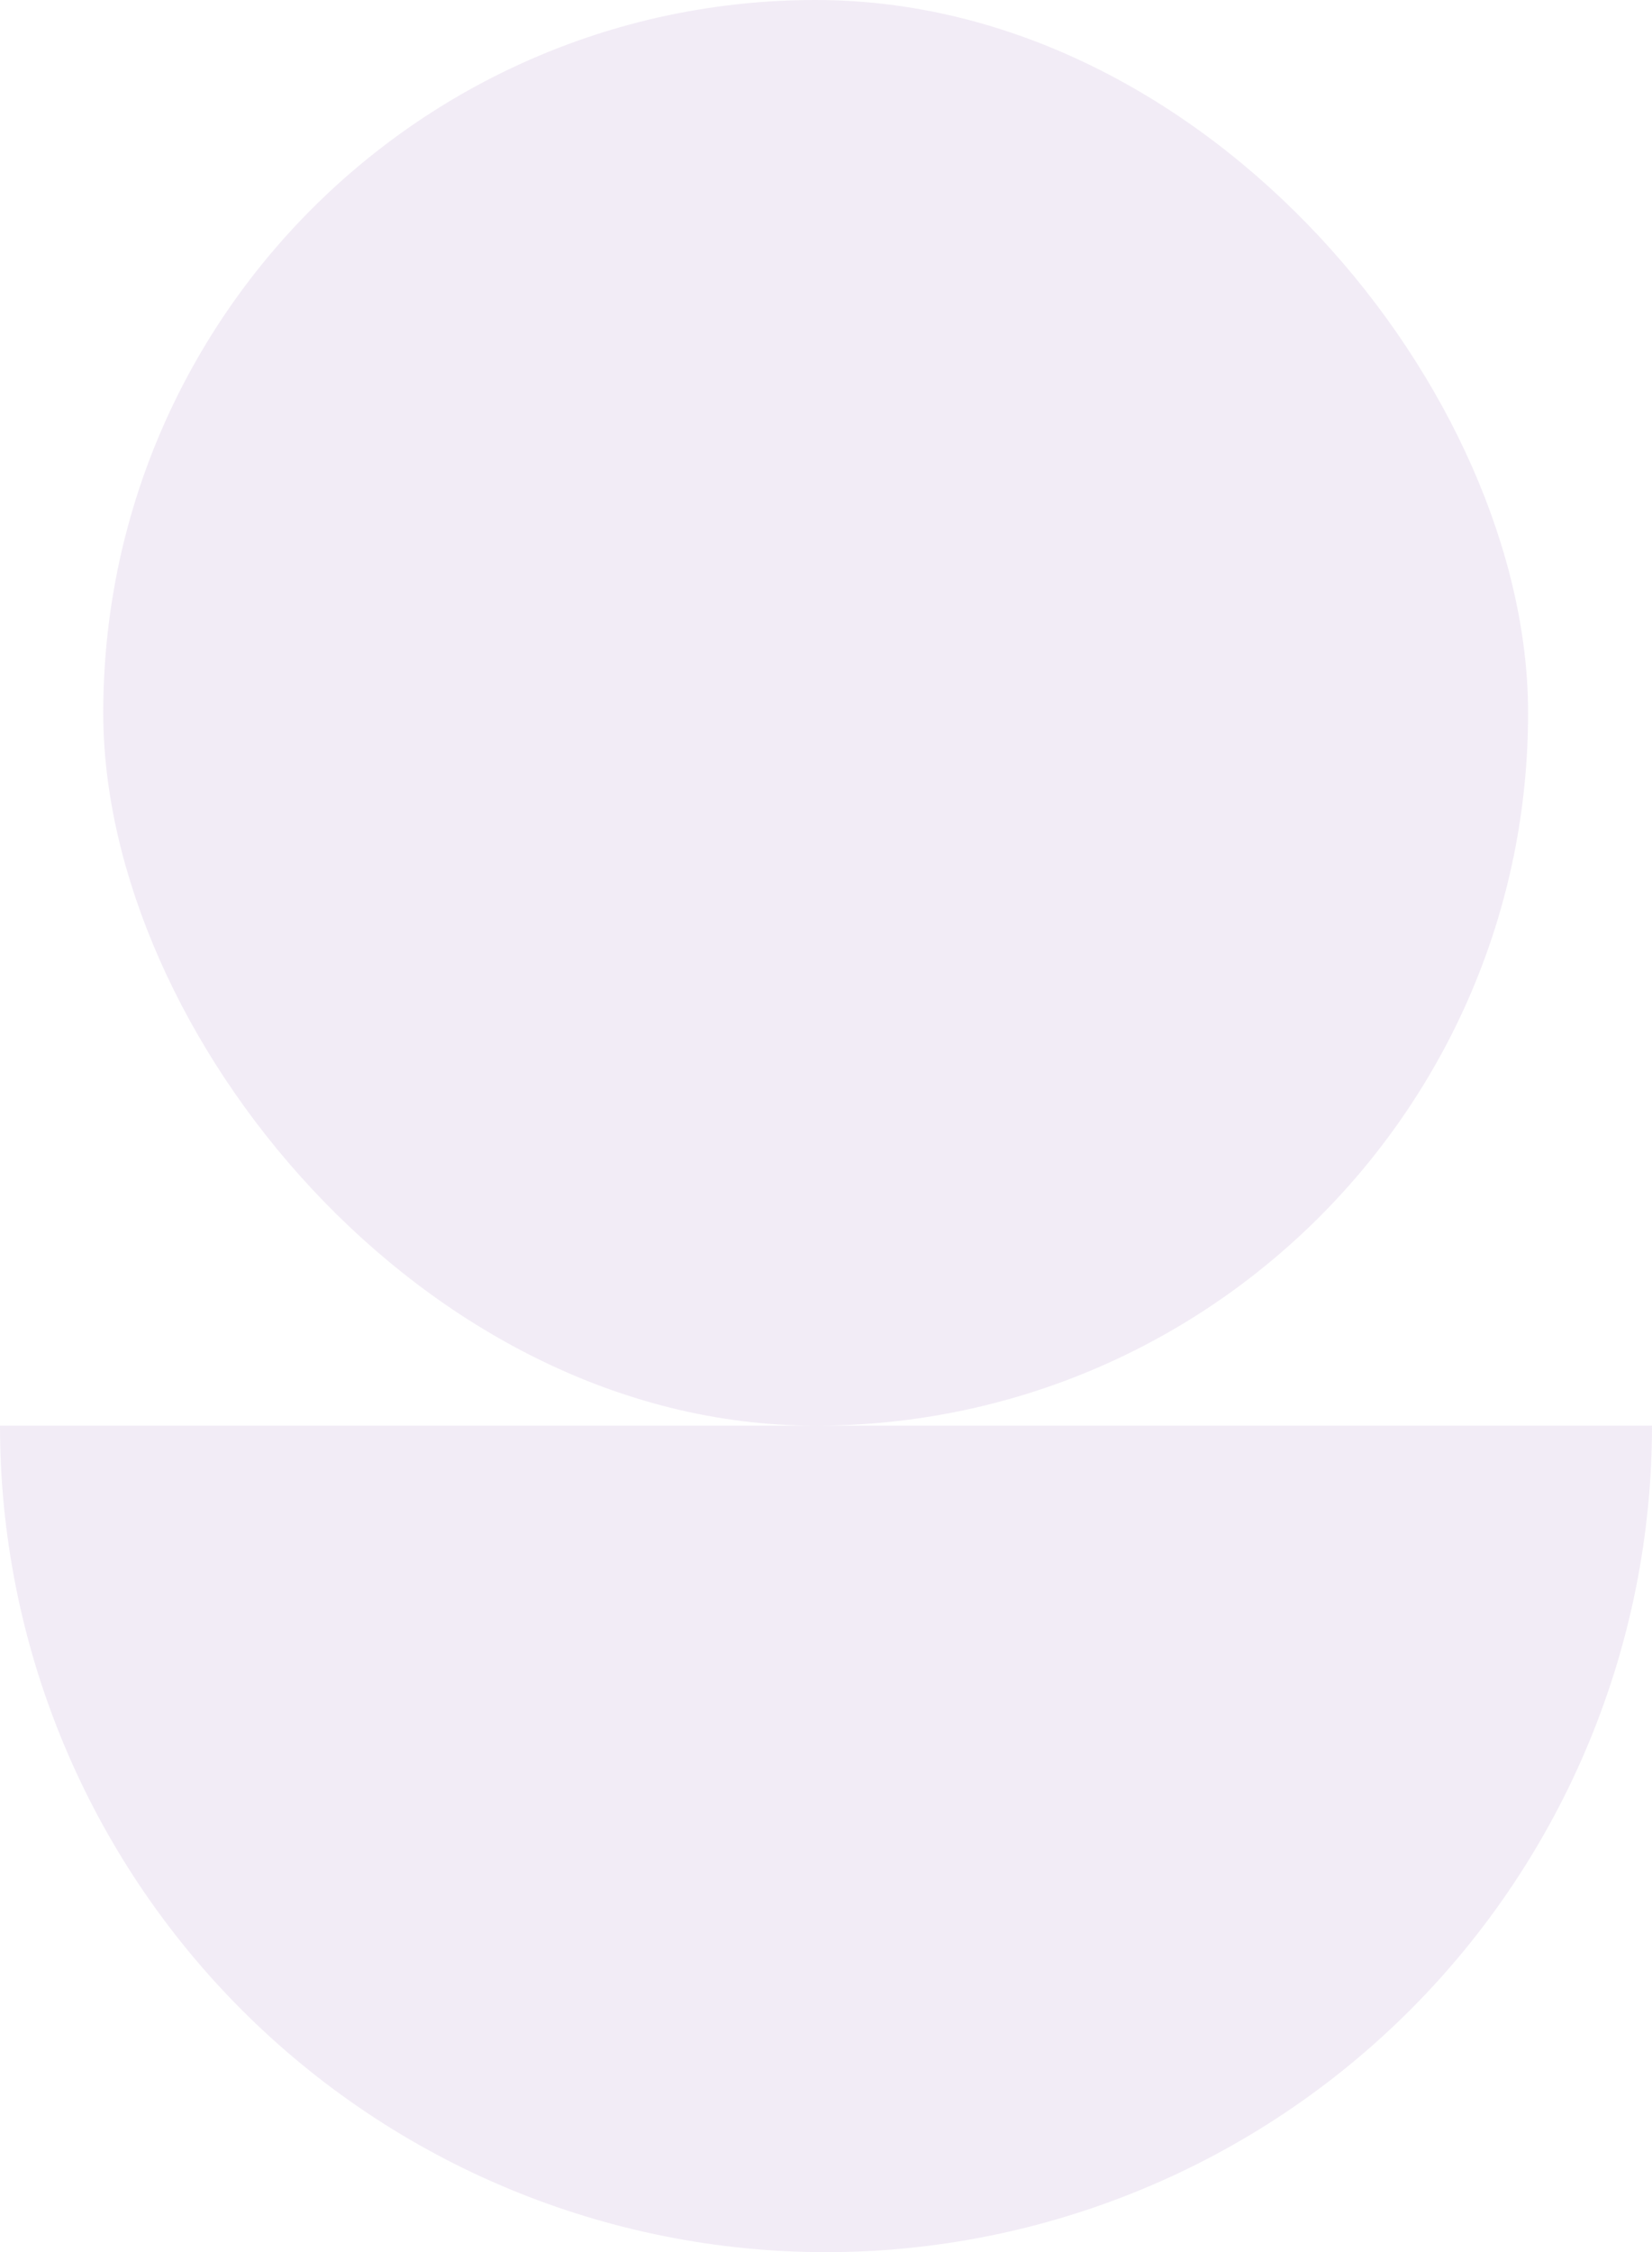 <svg width="80" height="109" viewBox="0 0 80 109" fill="none" xmlns="http://www.w3.org/2000/svg">
<path opacity="0.15" d="M80 69C80 74.253 78.965 79.454 76.955 84.307C74.945 89.16 71.999 93.57 68.284 97.284C64.57 100.999 60.16 103.945 55.307 105.955C50.454 107.965 45.253 109 40 109C34.747 109 29.546 107.965 24.693 105.955C19.84 103.945 15.43 100.999 11.716 97.284C8.001 93.57 5.055 89.16 3.045 84.307C1.035 79.454 -4.59221e-07 74.253 0 69L40 69H80Z" fill="#A981C7"/>
<rect opacity="0.15" x="5" width="69" height="69" rx="34.5" fill="#A981C7"/>
</svg>
